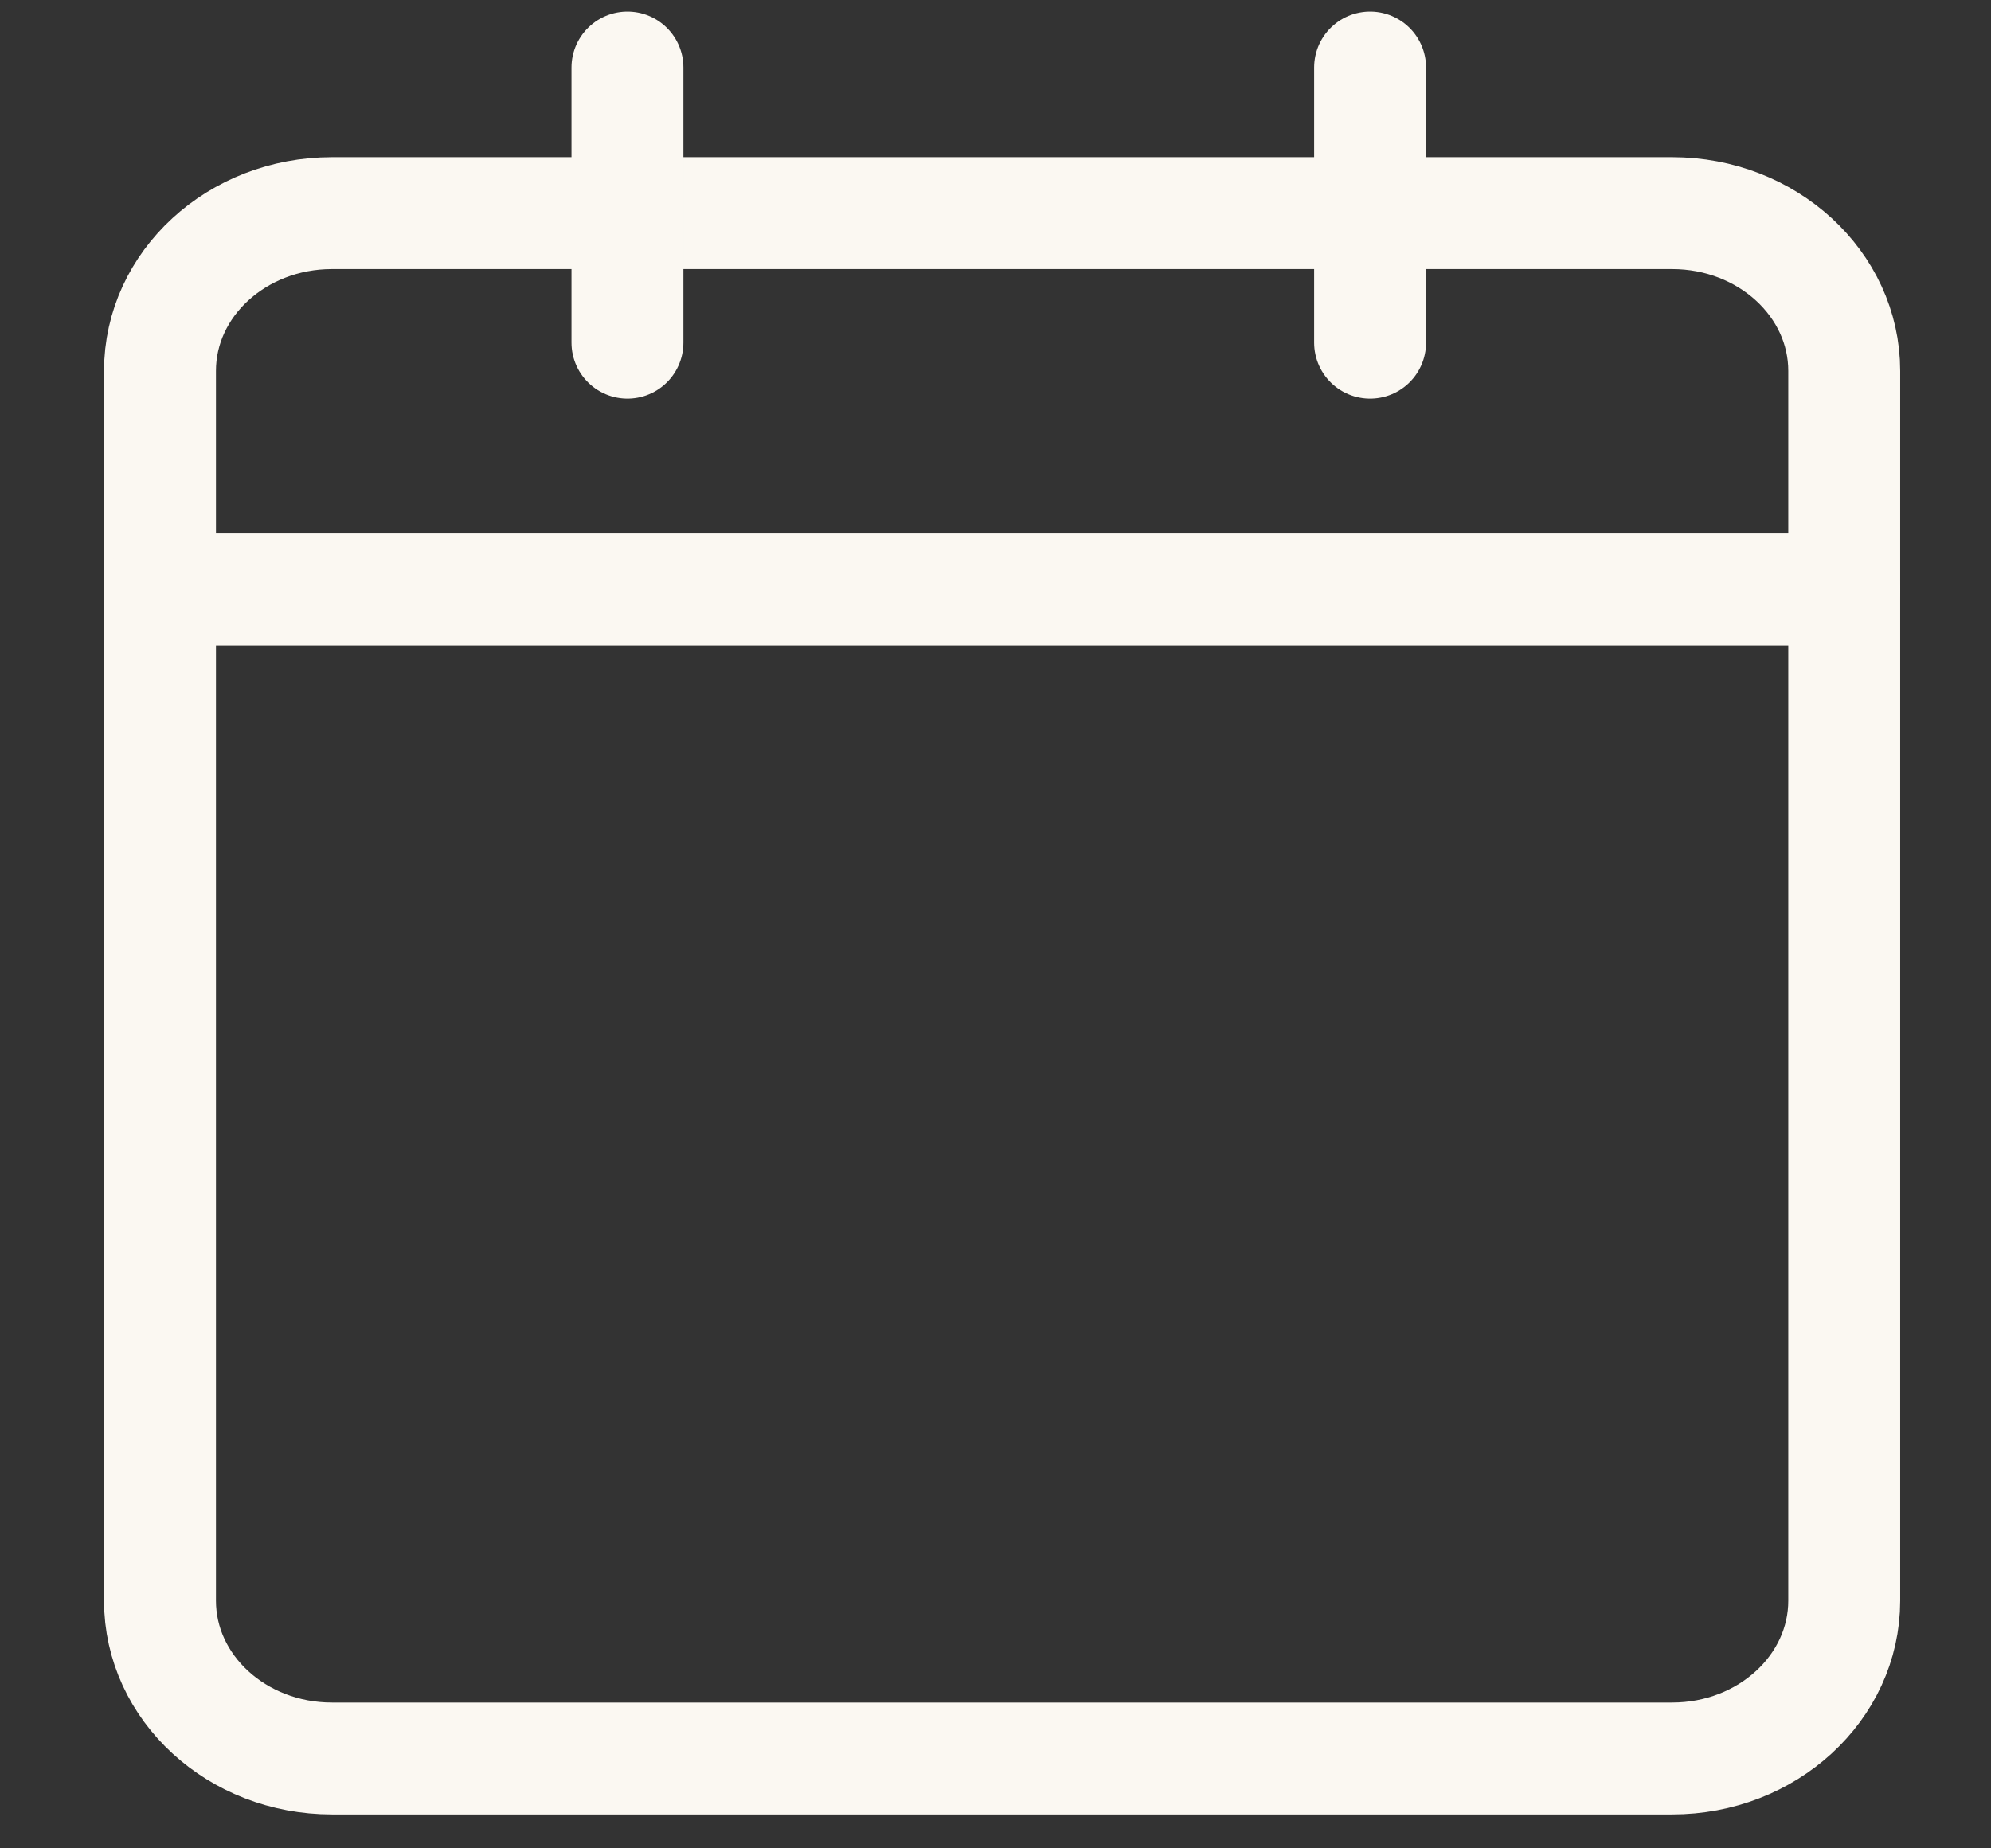 <svg width="14" height="13" viewBox="0 0 14 13" fill="none" xmlns="http://www.w3.org/2000/svg">
<rect x="0" y="0" width="14" height="13" fill="#333333" stroke="none"/>
<path d="M11.758 1.499H2.334C1.666 1.499 1.125 1.996 1.125 2.609V11.258C1.125 11.871 1.666 12.368 2.334 12.368H11.758C12.426 12.368 12.968 11.871 12.968 11.258V2.609C12.968 1.996 12.426 1.499 11.758 1.499Z" stroke="#FBF8F2" stroke-width="0.787" stroke-linecap="round" stroke-linejoin="round"/>
<path d="M4.412 0.475V2.41" stroke="#FBF8F2" stroke-width="0.787" stroke-linecap="round" stroke-linejoin="round"/>
<path d="M9.634 0.475V2.41" stroke="#FBF8F2" stroke-width="0.787" stroke-linecap="round" stroke-linejoin="round"/>
<path d="M1.125 4.146H12.968" stroke="#FBF8F2" stroke-width="0.787" stroke-linecap="round" stroke-linejoin="round"/>
</svg>
